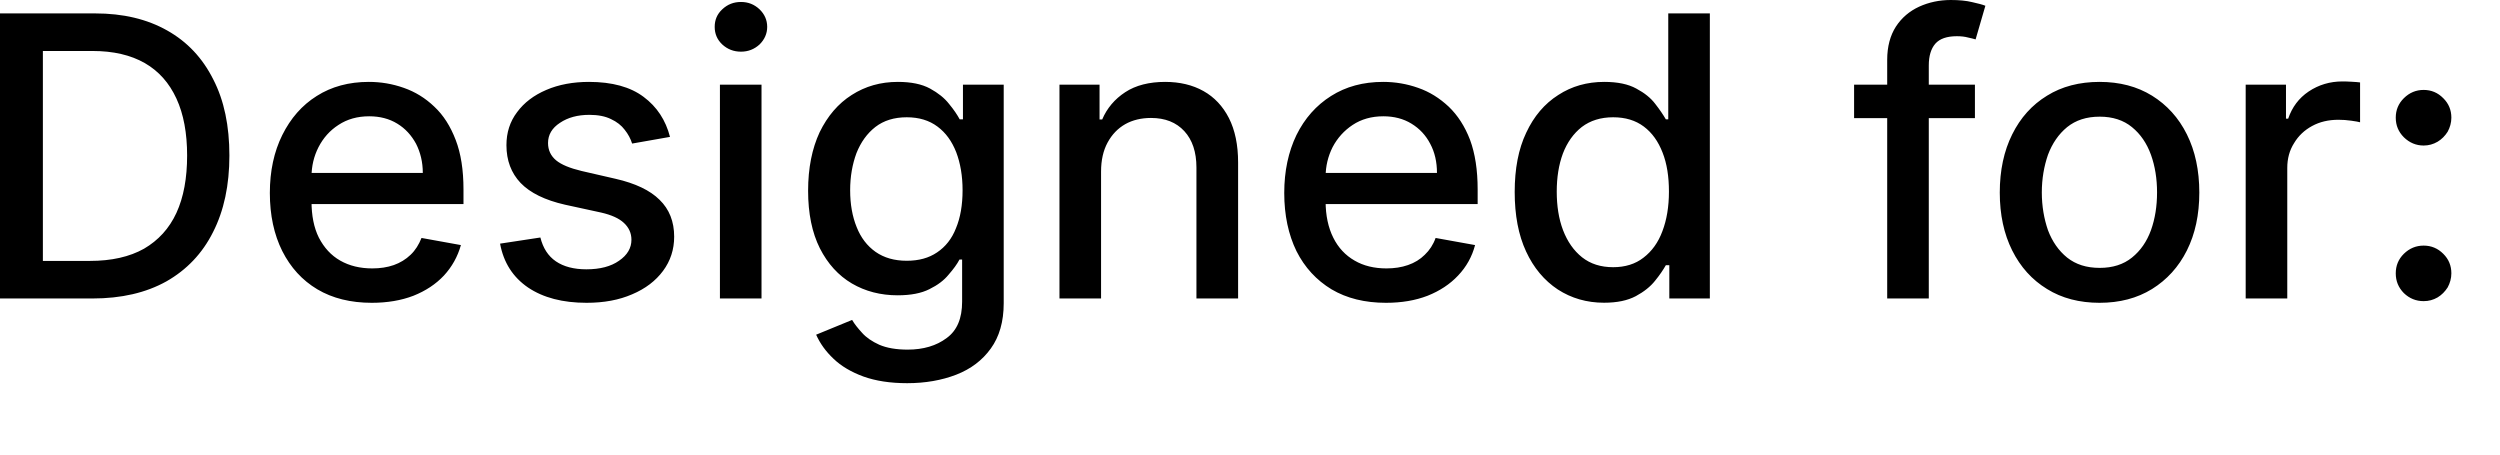 <?xml version="1.0" encoding="utf-8"?>
<svg xmlns="http://www.w3.org/2000/svg" fill="none" height="100%" overflow="visible" preserveAspectRatio="none" style="display: block;" viewBox="0 0 33 6" width="100%">
<path d="M1.219 3.94H0V0.177H1.256C1.625 0.177 1.941 0.252 2.208 0.403C2.473 0.552 2.674 0.767 2.815 1.048C2.959 1.327 3.028 1.662 3.028 2.053C3.028 2.445 2.956 2.782 2.812 3.064C2.671 3.346 2.464 3.562 2.197 3.714C1.926 3.865 1.602 3.94 1.219 3.94ZM0.566 3.444H1.187C1.472 3.444 1.711 3.39 1.901 3.283C2.09 3.173 2.234 3.016 2.329 2.81C2.424 2.603 2.47 2.351 2.47 2.053C2.47 1.758 2.424 1.507 2.329 1.301C2.234 1.095 2.096 0.939 1.912 0.833C1.725 0.726 1.495 0.673 1.222 0.673H0.566V3.444ZM4.908 3.997C4.629 3.997 4.39 3.938 4.189 3.819C3.988 3.699 3.836 3.531 3.726 3.314C3.617 3.096 3.562 2.84 3.562 2.547C3.562 2.258 3.617 2.003 3.726 1.783C3.836 1.562 3.985 1.39 4.181 1.267C4.376 1.143 4.606 1.081 4.868 1.081C5.029 1.081 5.181 1.107 5.331 1.16C5.48 1.212 5.615 1.295 5.733 1.408C5.854 1.521 5.946 1.667 6.015 1.847C6.084 2.026 6.118 2.244 6.118 2.5V2.694H3.873V2.283H5.581C5.581 2.138 5.549 2.01 5.492 1.898C5.431 1.786 5.351 1.697 5.244 1.632C5.138 1.567 5.014 1.535 4.873 1.535C4.718 1.535 4.583 1.573 4.468 1.649C4.353 1.723 4.267 1.821 4.204 1.943C4.143 2.063 4.112 2.193 4.112 2.334V2.656C4.112 2.844 4.143 3.005 4.209 3.137C4.278 3.27 4.37 3.371 4.491 3.44C4.612 3.509 4.753 3.543 4.914 3.543C5.017 3.543 5.112 3.529 5.198 3.499C5.282 3.469 5.357 3.424 5.42 3.363C5.483 3.303 5.529 3.229 5.564 3.141L6.084 3.235C6.041 3.388 5.966 3.522 5.86 3.637C5.753 3.751 5.618 3.84 5.457 3.904C5.296 3.966 5.112 3.997 4.908 3.997ZM8.844 1.807L8.344 1.895C8.324 1.831 8.292 1.771 8.246 1.713C8.203 1.656 8.143 1.608 8.065 1.572C7.99 1.535 7.895 1.516 7.78 1.516C7.625 1.516 7.496 1.551 7.392 1.621C7.286 1.69 7.234 1.779 7.234 1.888C7.234 1.982 7.271 2.058 7.34 2.116C7.409 2.173 7.522 2.22 7.677 2.257L8.125 2.36C8.387 2.42 8.58 2.512 8.706 2.637C8.835 2.762 8.899 2.925 8.899 3.124C8.899 3.294 8.85 3.444 8.752 3.576C8.654 3.708 8.519 3.811 8.344 3.885C8.171 3.96 7.973 3.997 7.743 3.997C7.427 3.997 7.171 3.93 6.97 3.795C6.771 3.659 6.647 3.466 6.601 3.216L7.133 3.135C7.168 3.274 7.234 3.379 7.338 3.45C7.441 3.52 7.576 3.555 7.74 3.555C7.921 3.555 8.065 3.517 8.171 3.442C8.281 3.367 8.335 3.274 8.335 3.165C8.335 3.077 8.301 3.003 8.235 2.942C8.171 2.882 8.071 2.837 7.936 2.806L7.458 2.702C7.194 2.642 6.998 2.546 6.872 2.415C6.748 2.284 6.685 2.118 6.685 1.917C6.685 1.75 6.731 1.605 6.826 1.48C6.918 1.355 7.047 1.257 7.211 1.187C7.375 1.116 7.565 1.081 7.775 1.081C8.079 1.081 8.321 1.147 8.496 1.279C8.672 1.41 8.787 1.586 8.844 1.807ZM9.503 3.94V1.118H10.052V3.94H9.503ZM9.781 0.682C9.684 0.682 9.603 0.65 9.534 0.587C9.465 0.522 9.434 0.444 9.434 0.355C9.434 0.264 9.465 0.187 9.534 0.123C9.603 0.058 9.684 0.026 9.781 0.026C9.876 0.026 9.957 0.058 10.026 0.123C10.092 0.187 10.127 0.264 10.127 0.355C10.127 0.444 10.092 0.522 10.026 0.587C9.957 0.65 9.876 0.682 9.781 0.682ZM11.975 5.058C11.751 5.058 11.558 5.028 11.397 4.97C11.236 4.911 11.104 4.833 11.003 4.736C10.9 4.639 10.825 4.534 10.773 4.418L11.248 4.223C11.279 4.277 11.325 4.334 11.38 4.394C11.435 4.456 11.512 4.508 11.607 4.551C11.705 4.593 11.829 4.615 11.981 4.615C12.188 4.615 12.361 4.564 12.496 4.462C12.634 4.362 12.7 4.202 12.7 3.981V3.426H12.665C12.634 3.486 12.585 3.553 12.521 3.626C12.461 3.7 12.378 3.763 12.268 3.817C12.162 3.871 12.021 3.898 11.849 3.898C11.624 3.898 11.423 3.846 11.245 3.742C11.067 3.637 10.926 3.482 10.822 3.277C10.719 3.071 10.667 2.818 10.667 2.518C10.667 2.218 10.719 1.961 10.819 1.746C10.923 1.532 11.064 1.367 11.242 1.254C11.423 1.138 11.624 1.081 11.852 1.081C12.027 1.081 12.168 1.11 12.277 1.169C12.383 1.227 12.467 1.294 12.527 1.371C12.591 1.448 12.636 1.516 12.668 1.575H12.711V1.118H13.249V4.003C13.249 4.246 13.191 4.445 13.079 4.6C12.967 4.756 12.815 4.871 12.622 4.946C12.43 5.02 12.214 5.058 11.975 5.058ZM11.969 3.442C12.128 3.442 12.26 3.406 12.369 3.332C12.481 3.257 12.565 3.151 12.619 3.012C12.677 2.873 12.706 2.706 12.706 2.511C12.706 2.321 12.677 2.154 12.622 2.009C12.565 1.864 12.484 1.752 12.375 1.671C12.266 1.589 12.13 1.548 11.969 1.548C11.803 1.548 11.665 1.591 11.555 1.676C11.446 1.761 11.363 1.876 11.305 2.022C11.251 2.168 11.222 2.331 11.222 2.511C11.222 2.696 11.251 2.858 11.308 2.998C11.363 3.137 11.446 3.246 11.558 3.325C11.67 3.403 11.806 3.442 11.969 3.442ZM14.534 2.264V3.94H13.985V1.118H14.514V1.577H14.549C14.612 1.428 14.715 1.307 14.853 1.217C14.991 1.126 15.17 1.081 15.38 1.081C15.572 1.081 15.742 1.121 15.886 1.202C16.029 1.282 16.141 1.401 16.222 1.559C16.302 1.717 16.343 1.912 16.343 2.145V3.94H15.793V2.211C15.793 2.006 15.739 1.846 15.633 1.731C15.526 1.615 15.38 1.557 15.193 1.557C15.066 1.557 14.951 1.584 14.853 1.639C14.755 1.695 14.678 1.775 14.62 1.882C14.563 1.987 14.534 2.115 14.534 2.264ZM18.295 3.997C18.016 3.997 17.777 3.938 17.576 3.819C17.378 3.699 17.222 3.531 17.113 3.314C17.007 3.096 16.952 2.84 16.952 2.547C16.952 2.258 17.007 2.003 17.113 1.783C17.222 1.562 17.375 1.39 17.57 1.267C17.766 1.143 17.993 1.081 18.258 1.081C18.416 1.081 18.571 1.107 18.72 1.16C18.87 1.212 19.002 1.295 19.123 1.408C19.241 1.521 19.336 1.667 19.405 1.847C19.471 2.026 19.505 2.244 19.505 2.5V2.694H17.263V2.283H18.968C18.968 2.138 18.939 2.01 18.879 1.898C18.821 1.786 18.738 1.697 18.631 1.632C18.525 1.567 18.401 1.535 18.26 1.535C18.105 1.535 17.97 1.573 17.855 1.649C17.743 1.723 17.654 1.821 17.59 1.943C17.53 2.063 17.498 2.193 17.498 2.334V2.656C17.498 2.844 17.533 3.005 17.599 3.137C17.665 3.27 17.76 3.371 17.881 3.44C17.999 3.509 18.14 3.543 18.301 3.543C18.404 3.543 18.499 3.529 18.585 3.499C18.672 3.469 18.746 3.424 18.807 3.363C18.87 3.303 18.919 3.229 18.95 3.141L19.471 3.235C19.431 3.388 19.356 3.522 19.247 3.637C19.14 3.751 19.005 3.84 18.844 3.904C18.683 3.966 18.502 3.997 18.295 3.997ZM21.173 3.996C20.946 3.996 20.742 3.937 20.563 3.821C20.385 3.703 20.244 3.536 20.144 3.319C20.043 3.101 19.994 2.84 19.994 2.534C19.994 2.229 20.043 1.968 20.146 1.752C20.247 1.535 20.388 1.369 20.569 1.254C20.747 1.138 20.949 1.081 21.176 1.081C21.351 1.081 21.492 1.11 21.599 1.169C21.708 1.227 21.791 1.294 21.849 1.371C21.909 1.448 21.955 1.516 21.989 1.575H22.021V0.177H22.57V3.94H22.035V3.501H21.989C21.955 3.561 21.909 3.63 21.846 3.707C21.785 3.784 21.699 3.852 21.593 3.909C21.483 3.967 21.346 3.996 21.173 3.996ZM21.294 3.527C21.452 3.527 21.587 3.485 21.693 3.402C21.805 3.317 21.889 3.2 21.944 3.051C22.001 2.901 22.03 2.727 22.03 2.529C22.03 2.333 22.004 2.161 21.946 2.014C21.889 1.867 21.808 1.753 21.699 1.671C21.59 1.589 21.455 1.548 21.294 1.548C21.13 1.548 20.992 1.591 20.88 1.676C20.77 1.762 20.687 1.879 20.63 2.027C20.575 2.176 20.549 2.343 20.549 2.529C20.549 2.718 20.575 2.887 20.632 3.038C20.69 3.189 20.773 3.308 20.883 3.396C20.995 3.484 21.13 3.527 21.294 3.527ZM26.069 1.118V1.559H24.474V1.118H26.069ZM24.911 3.94V0.79C24.911 0.614 24.951 0.468 25.026 0.351C25.103 0.233 25.207 0.146 25.333 0.088C25.46 0.03 25.601 0 25.75 0C25.86 0 25.954 0.009 26.032 0.028C26.11 0.045 26.17 0.061 26.207 0.076L26.078 0.52C26.052 0.513 26.021 0.504 25.977 0.495C25.937 0.484 25.888 0.478 25.831 0.478C25.698 0.478 25.604 0.511 25.546 0.577C25.489 0.643 25.46 0.739 25.46 0.864V3.94H24.911ZM27.714 3.997C27.45 3.997 27.217 3.937 27.021 3.815C26.823 3.694 26.67 3.524 26.561 3.306C26.452 3.088 26.397 2.834 26.397 2.542C26.397 2.249 26.452 1.993 26.561 1.774C26.67 1.554 26.823 1.384 27.021 1.263C27.217 1.141 27.45 1.081 27.714 1.081C27.979 1.081 28.209 1.141 28.407 1.263C28.602 1.384 28.758 1.554 28.867 1.774C28.976 1.993 29.031 2.249 29.031 2.542C29.031 2.834 28.976 3.088 28.867 3.306C28.758 3.524 28.602 3.694 28.407 3.815C28.209 3.937 27.979 3.997 27.714 3.997ZM27.717 3.536C27.887 3.536 28.03 3.491 28.142 3.4C28.255 3.309 28.338 3.189 28.393 3.038C28.447 2.887 28.473 2.721 28.473 2.54C28.473 2.36 28.447 2.195 28.393 2.044C28.338 1.892 28.255 1.77 28.142 1.678C28.03 1.586 27.887 1.54 27.717 1.54C27.541 1.54 27.401 1.586 27.286 1.678C27.174 1.77 27.09 1.892 27.033 2.044C26.981 2.195 26.952 2.36 26.952 2.54C26.952 2.721 26.981 2.887 27.033 3.038C27.09 3.189 27.174 3.309 27.286 3.4C27.401 3.491 27.541 3.536 27.717 3.536ZM29.643 3.94V1.118H30.175V1.566H30.204C30.256 1.414 30.345 1.295 30.474 1.208C30.607 1.119 30.756 1.075 30.92 1.075C30.954 1.075 30.995 1.076 31.041 1.079C31.09 1.081 31.127 1.085 31.153 1.088V1.614C31.133 1.608 31.092 1.601 31.035 1.593C30.98 1.585 30.923 1.581 30.868 1.581C30.736 1.581 30.621 1.608 30.52 1.663C30.42 1.717 30.339 1.793 30.282 1.889C30.221 1.985 30.192 2.094 30.192 2.216V3.94H29.643ZM31.992 3.975C31.892 3.975 31.805 3.94 31.731 3.869C31.659 3.796 31.624 3.71 31.624 3.608C31.624 3.507 31.659 3.421 31.731 3.35C31.805 3.278 31.892 3.242 31.992 3.242C32.093 3.242 32.179 3.278 32.251 3.35C32.323 3.421 32.358 3.507 32.358 3.608C32.358 3.675 32.34 3.737 32.309 3.794C32.274 3.848 32.231 3.893 32.176 3.926C32.119 3.959 32.059 3.975 31.992 3.975ZM31.992 1.921C31.892 1.921 31.805 1.884 31.731 1.812C31.659 1.74 31.624 1.654 31.624 1.553C31.624 1.453 31.659 1.367 31.731 1.296C31.805 1.223 31.892 1.187 31.992 1.187C32.093 1.187 32.179 1.223 32.251 1.296C32.323 1.367 32.358 1.453 32.358 1.553C32.358 1.62 32.34 1.682 32.309 1.739C32.274 1.794 32.231 1.838 32.176 1.871C32.119 1.904 32.059 1.921 31.992 1.921Z" fill="black" id="Vector"/>
</svg>